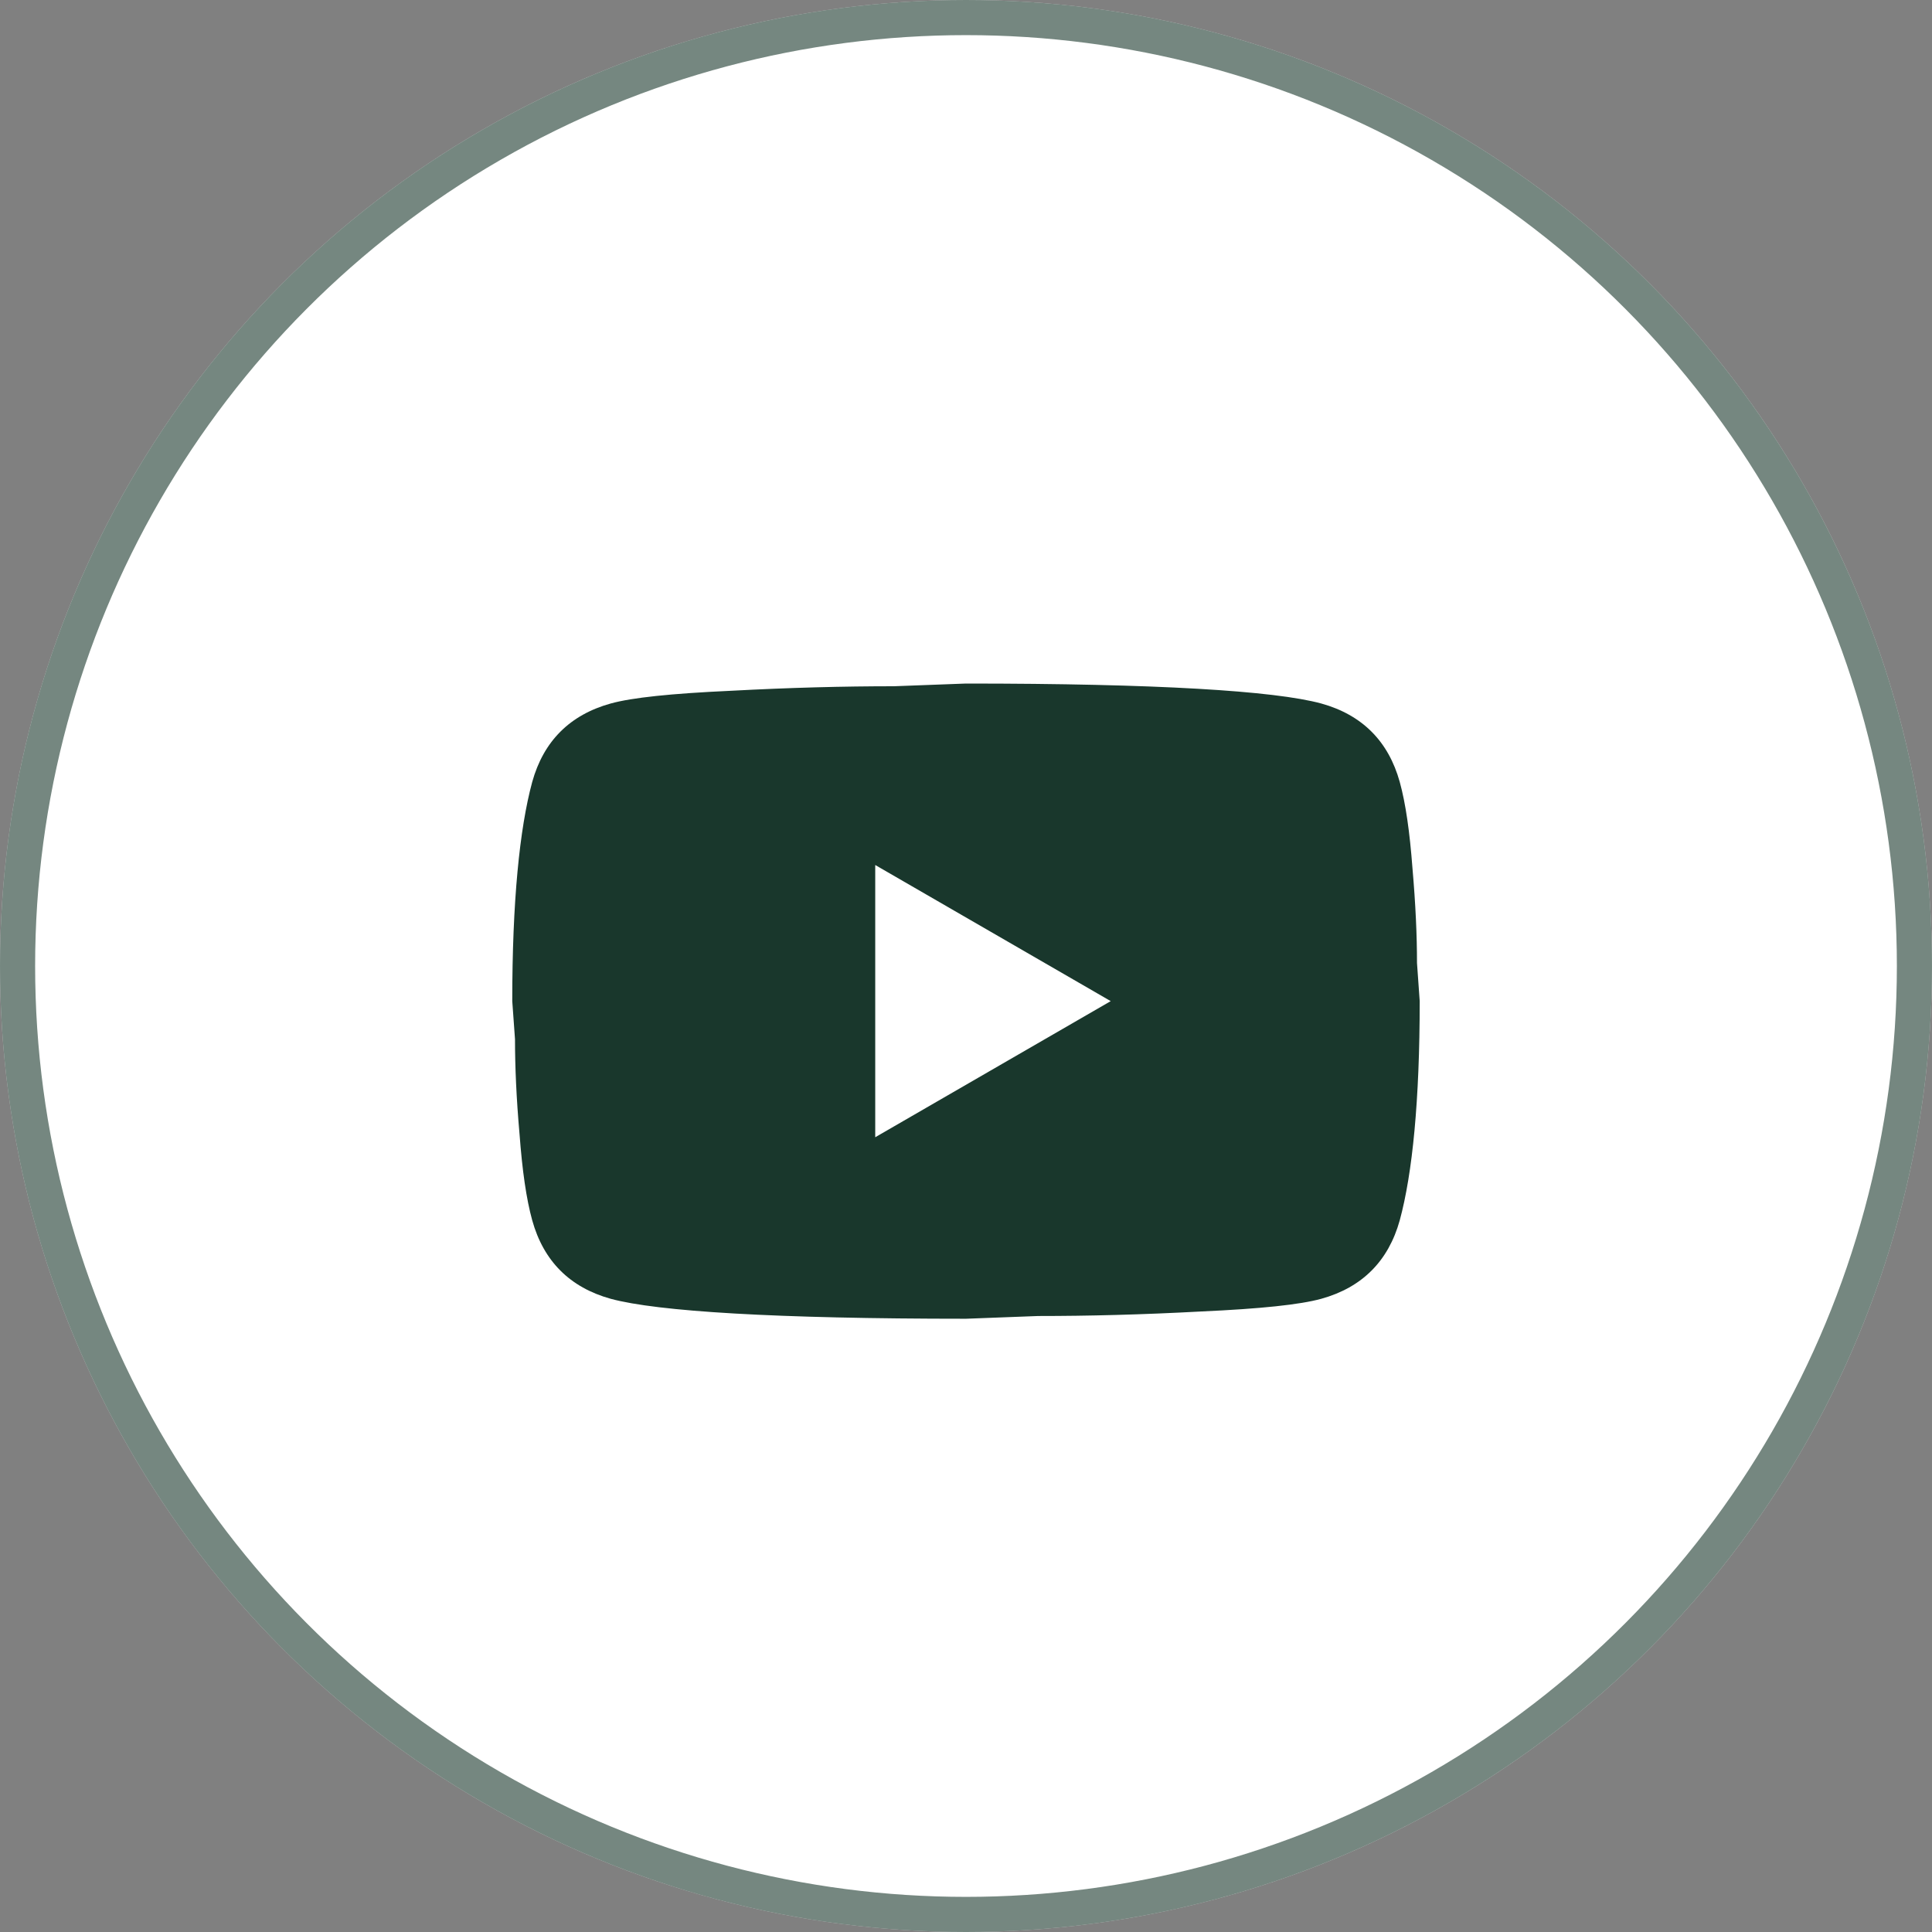 <?xml version="1.0" encoding="UTF-8"?> <svg xmlns="http://www.w3.org/2000/svg" width="55" height="55" viewBox="0 0 55 55" fill="none"><rect x="0" y="0" width="55" height="55" fill="#808080" stroke="none"/><circle cx="27.5" cy="27.5" r="27.5" fill="white"></circle><circle cx="27.5" cy="27.5" r="27" stroke="#19372C" stroke-opacity="0.6"></circle><path d="M24.916 32.375L31.62 28.5L24.916 24.625V32.375ZM39.848 22.261C40.016 22.869 40.132 23.682 40.21 24.716C40.3 25.749 40.339 26.64 40.339 27.415L40.416 28.5C40.416 31.329 40.21 33.408 39.848 34.739C39.525 35.901 38.776 36.651 37.613 36.974C37.006 37.141 35.895 37.258 34.191 37.335C32.511 37.426 30.974 37.464 29.553 37.464L27.5 37.542C22.088 37.542 18.716 37.335 17.386 36.974C16.223 36.651 15.474 35.901 15.151 34.739C14.983 34.132 14.867 33.318 14.79 32.285C14.699 31.251 14.661 30.36 14.661 29.585L14.583 28.5C14.583 25.671 14.79 23.592 15.151 22.261C15.474 21.099 16.223 20.35 17.386 20.027C17.993 19.859 19.104 19.743 20.809 19.665C22.488 19.575 24.025 19.536 25.446 19.536L27.5 19.459C32.912 19.459 36.283 19.665 37.613 20.027C38.776 20.35 39.525 21.099 39.848 22.261Z" fill="#19372C"></path></svg> 